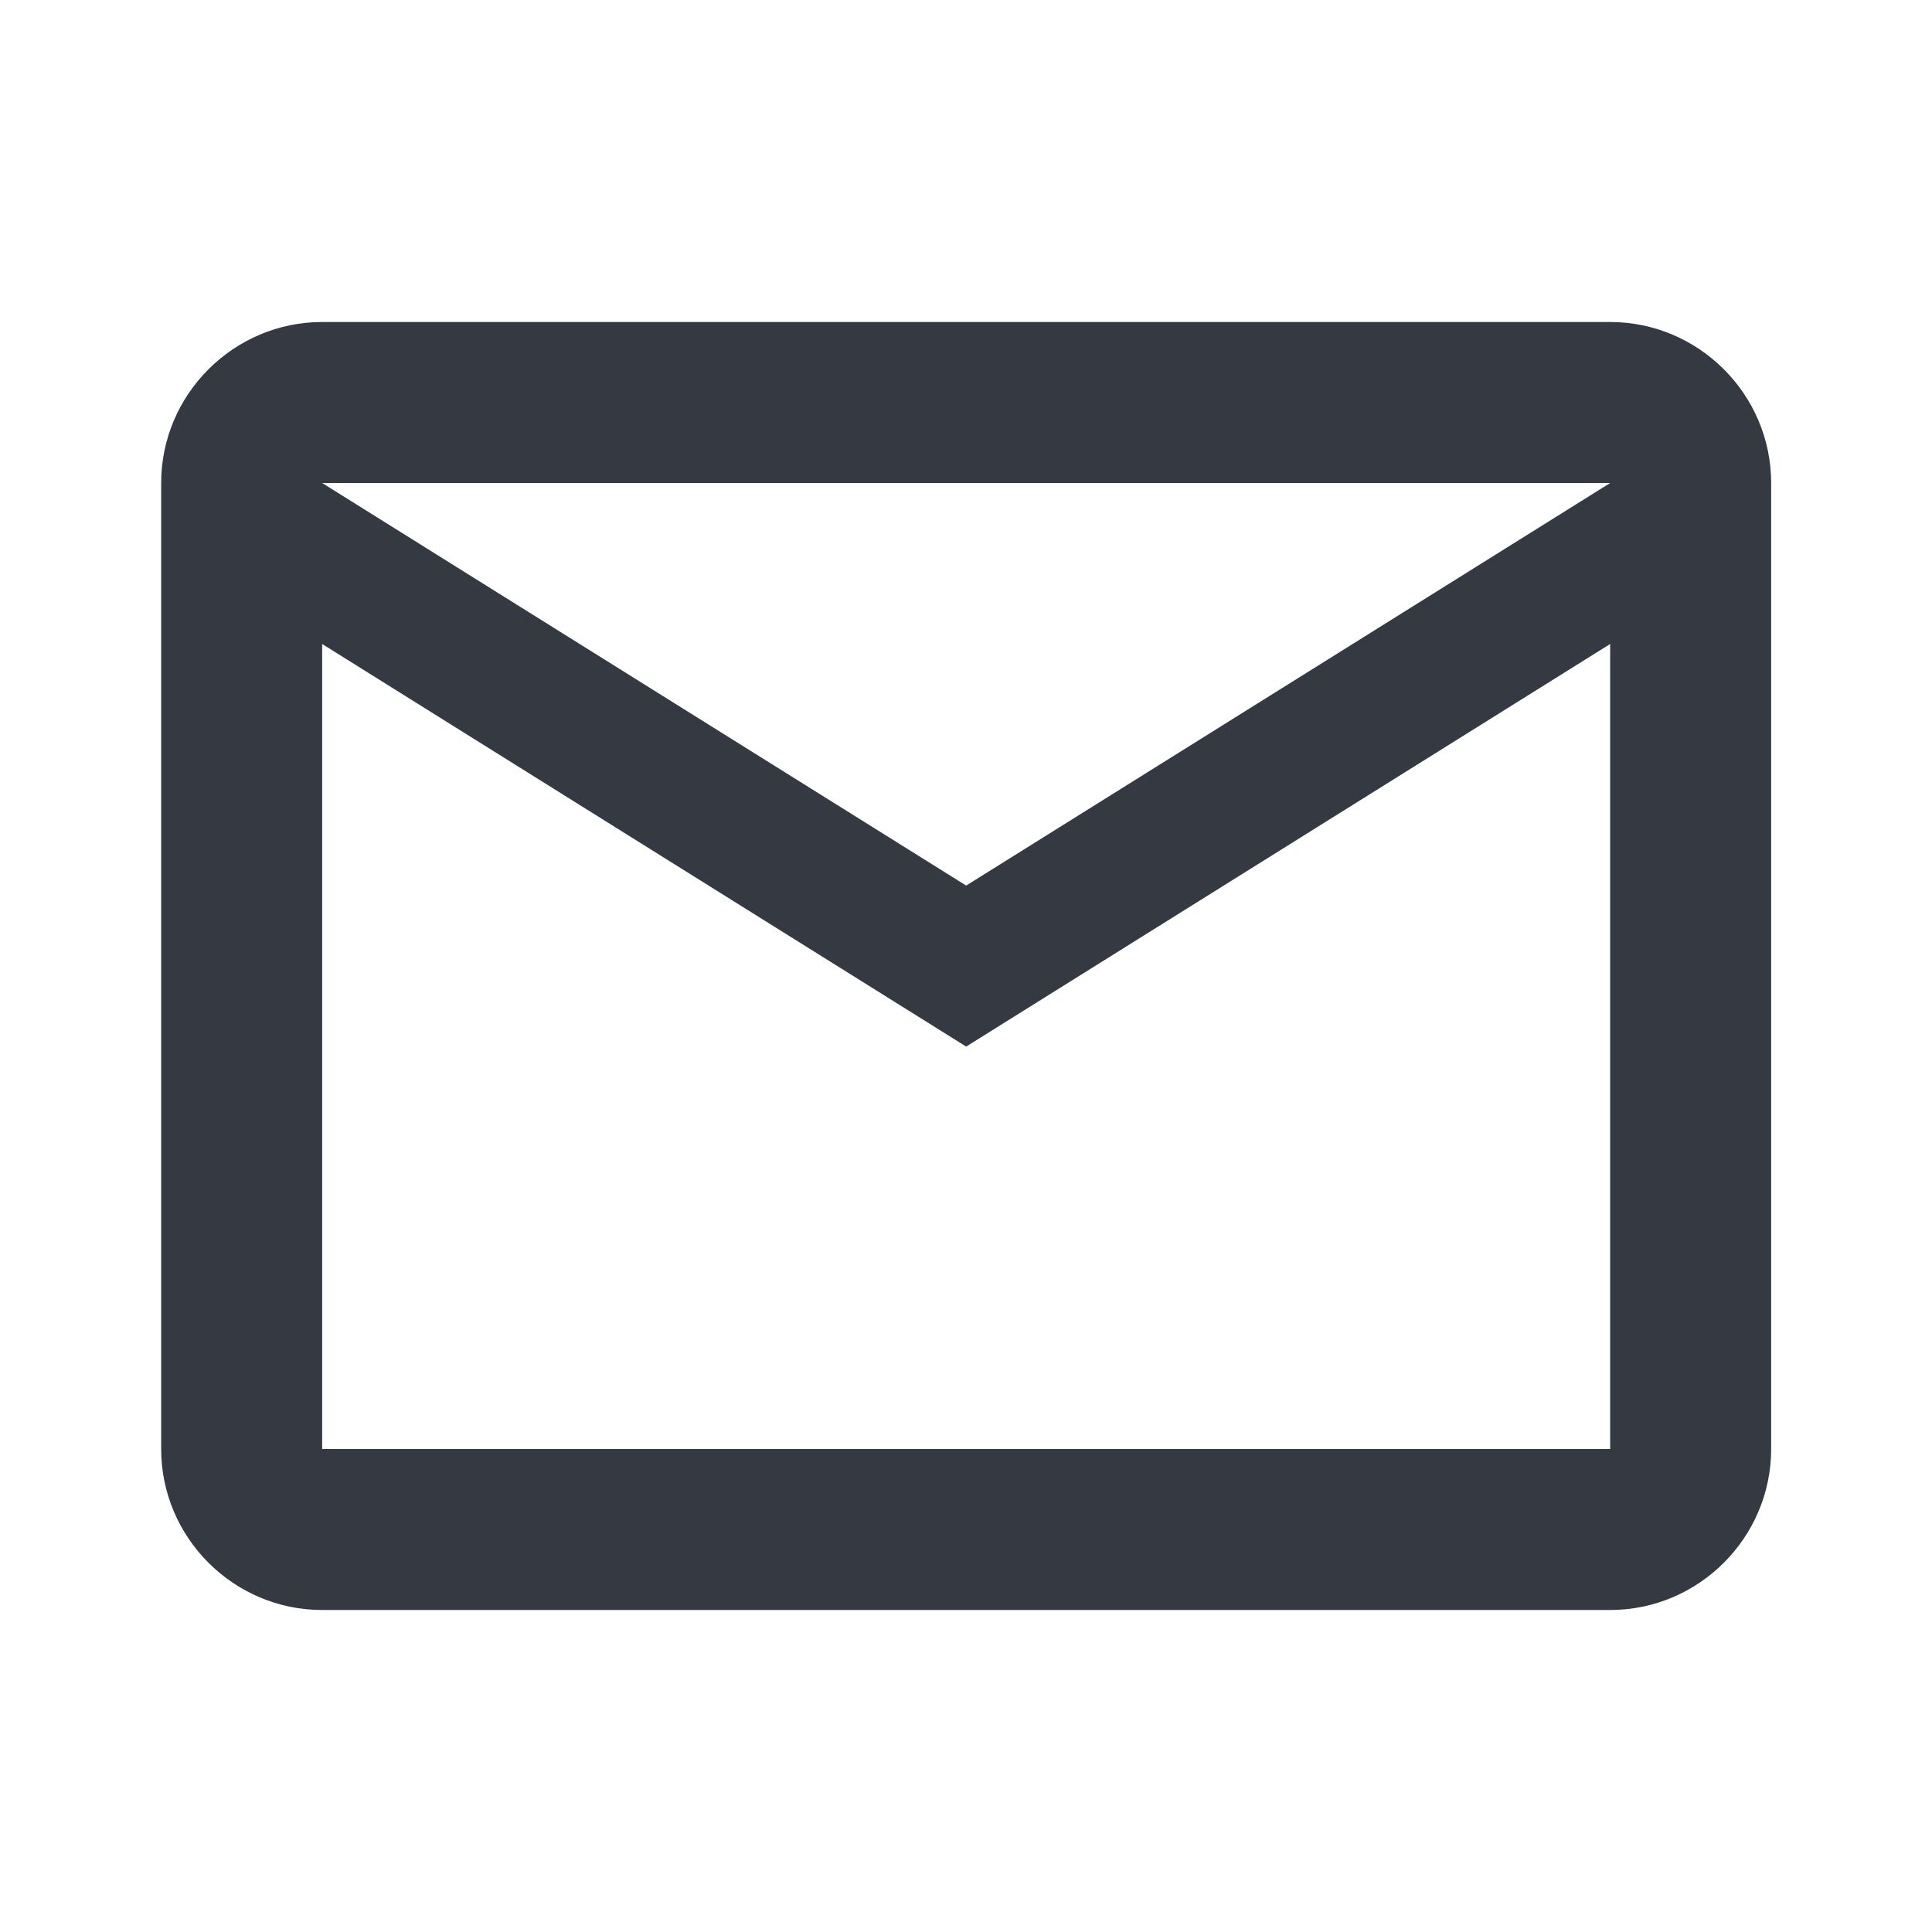 <svg width="24" height="24" viewBox="0 0 24 24" fill="none" xmlns="http://www.w3.org/2000/svg">
    <g clip-path="url(#clip0_1021_9364)">
        <path
            d="M22.002 6C22.002 4.9 21.102 4 20.002 4H4.002C2.902 4 2.002 4.9 2.002 6V18C2.002 19.101 2.902 20 4.002 20H20.002C21.102 20 22.002 19.101 22.002 18V6ZM20.002 6L12.002 11.001L4.002 6H20.002ZM20.002 18H4.002V8L12.002 13.001L20.002 8V18Z"
            fill="#353A42"/>
    </g>
    <defs>
        <clipPath id="clip0_1021_9364">
            <rect width="24" height="24" fill="white"/>
        </clipPath>
    </defs>
</svg>

